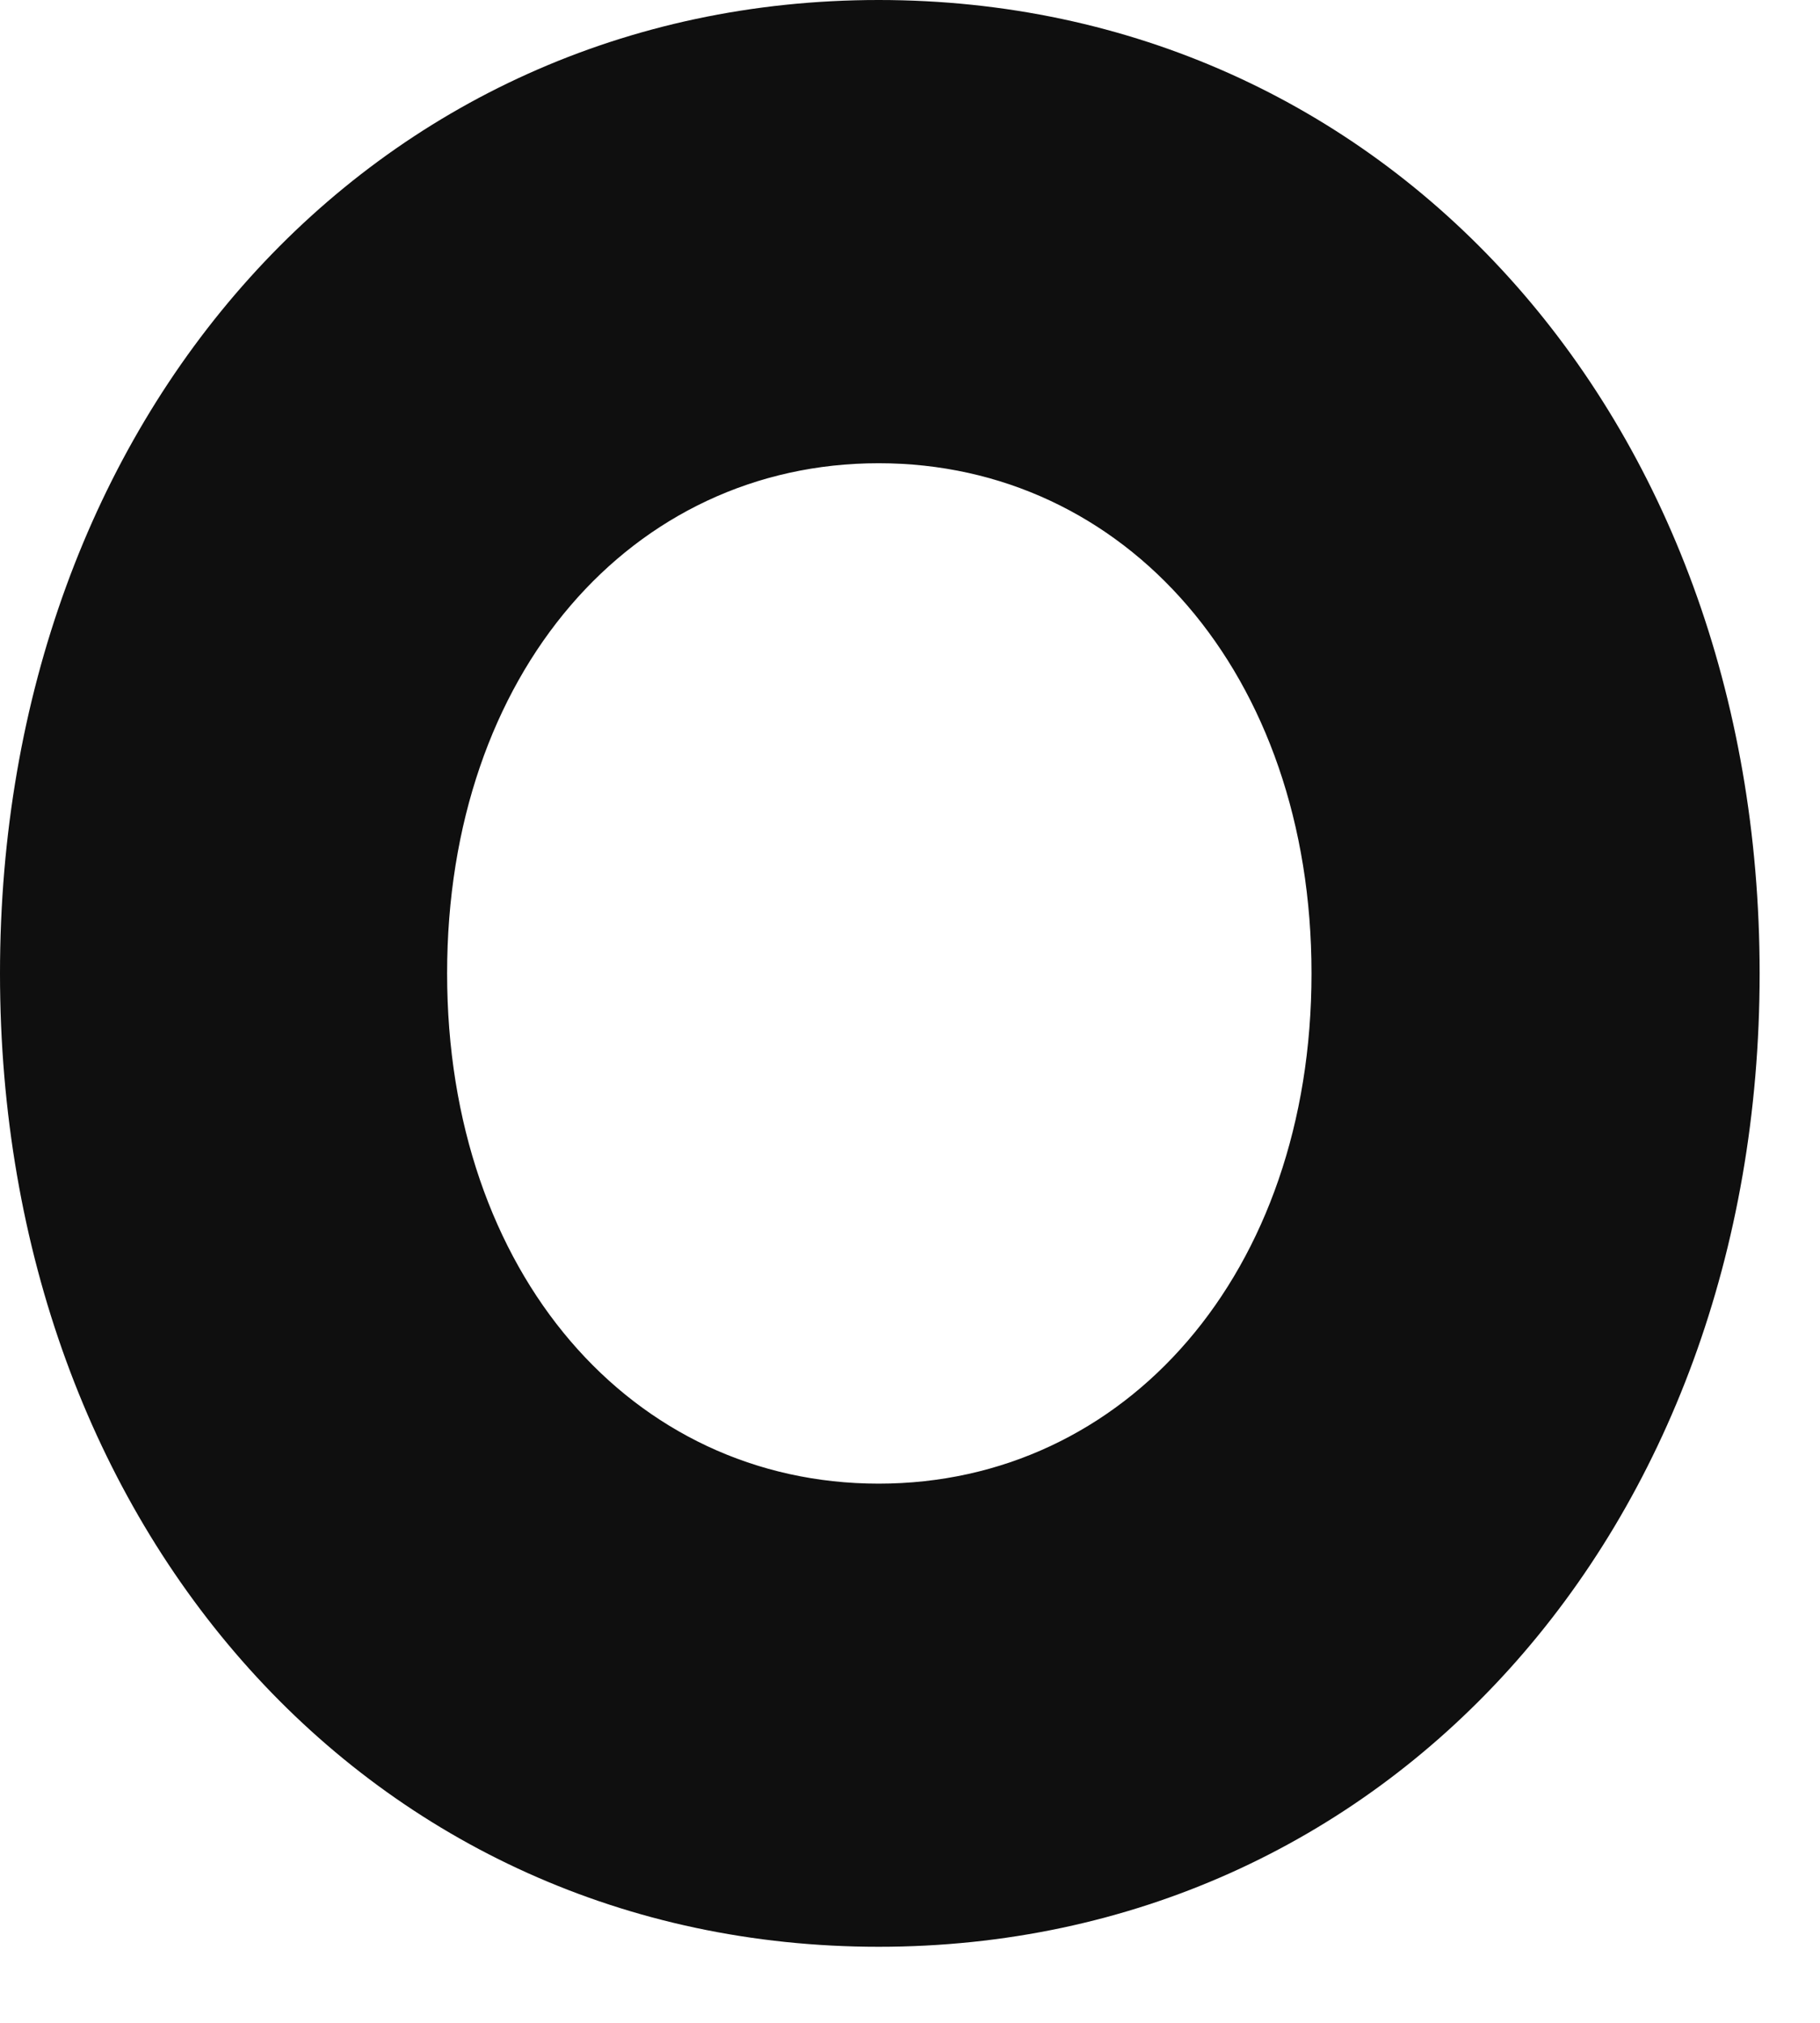 <?xml version="1.0" encoding="utf-8"?>
<svg xmlns="http://www.w3.org/2000/svg" fill="none" height="100%" overflow="visible" preserveAspectRatio="none" style="display: block;" viewBox="0 0 18 20" width="100%">
<path d="M17.403 9.624C17.403 15.139 13.701 19.248 8.69 19.248C3.678 19.248 0 15.129 0 9.624C0 4.12 3.685 0 8.69 0C13.694 0 17.403 4.106 17.403 9.624ZM4.422 9.624C4.422 12.589 6.25 14.669 8.69 14.669C11.13 14.669 12.971 12.589 12.971 9.624C12.971 6.659 11.13 4.58 8.69 4.58C6.25 4.58 4.422 6.657 4.422 9.624Z" fill="#0F0F0F" id="Vector"/>
</svg>